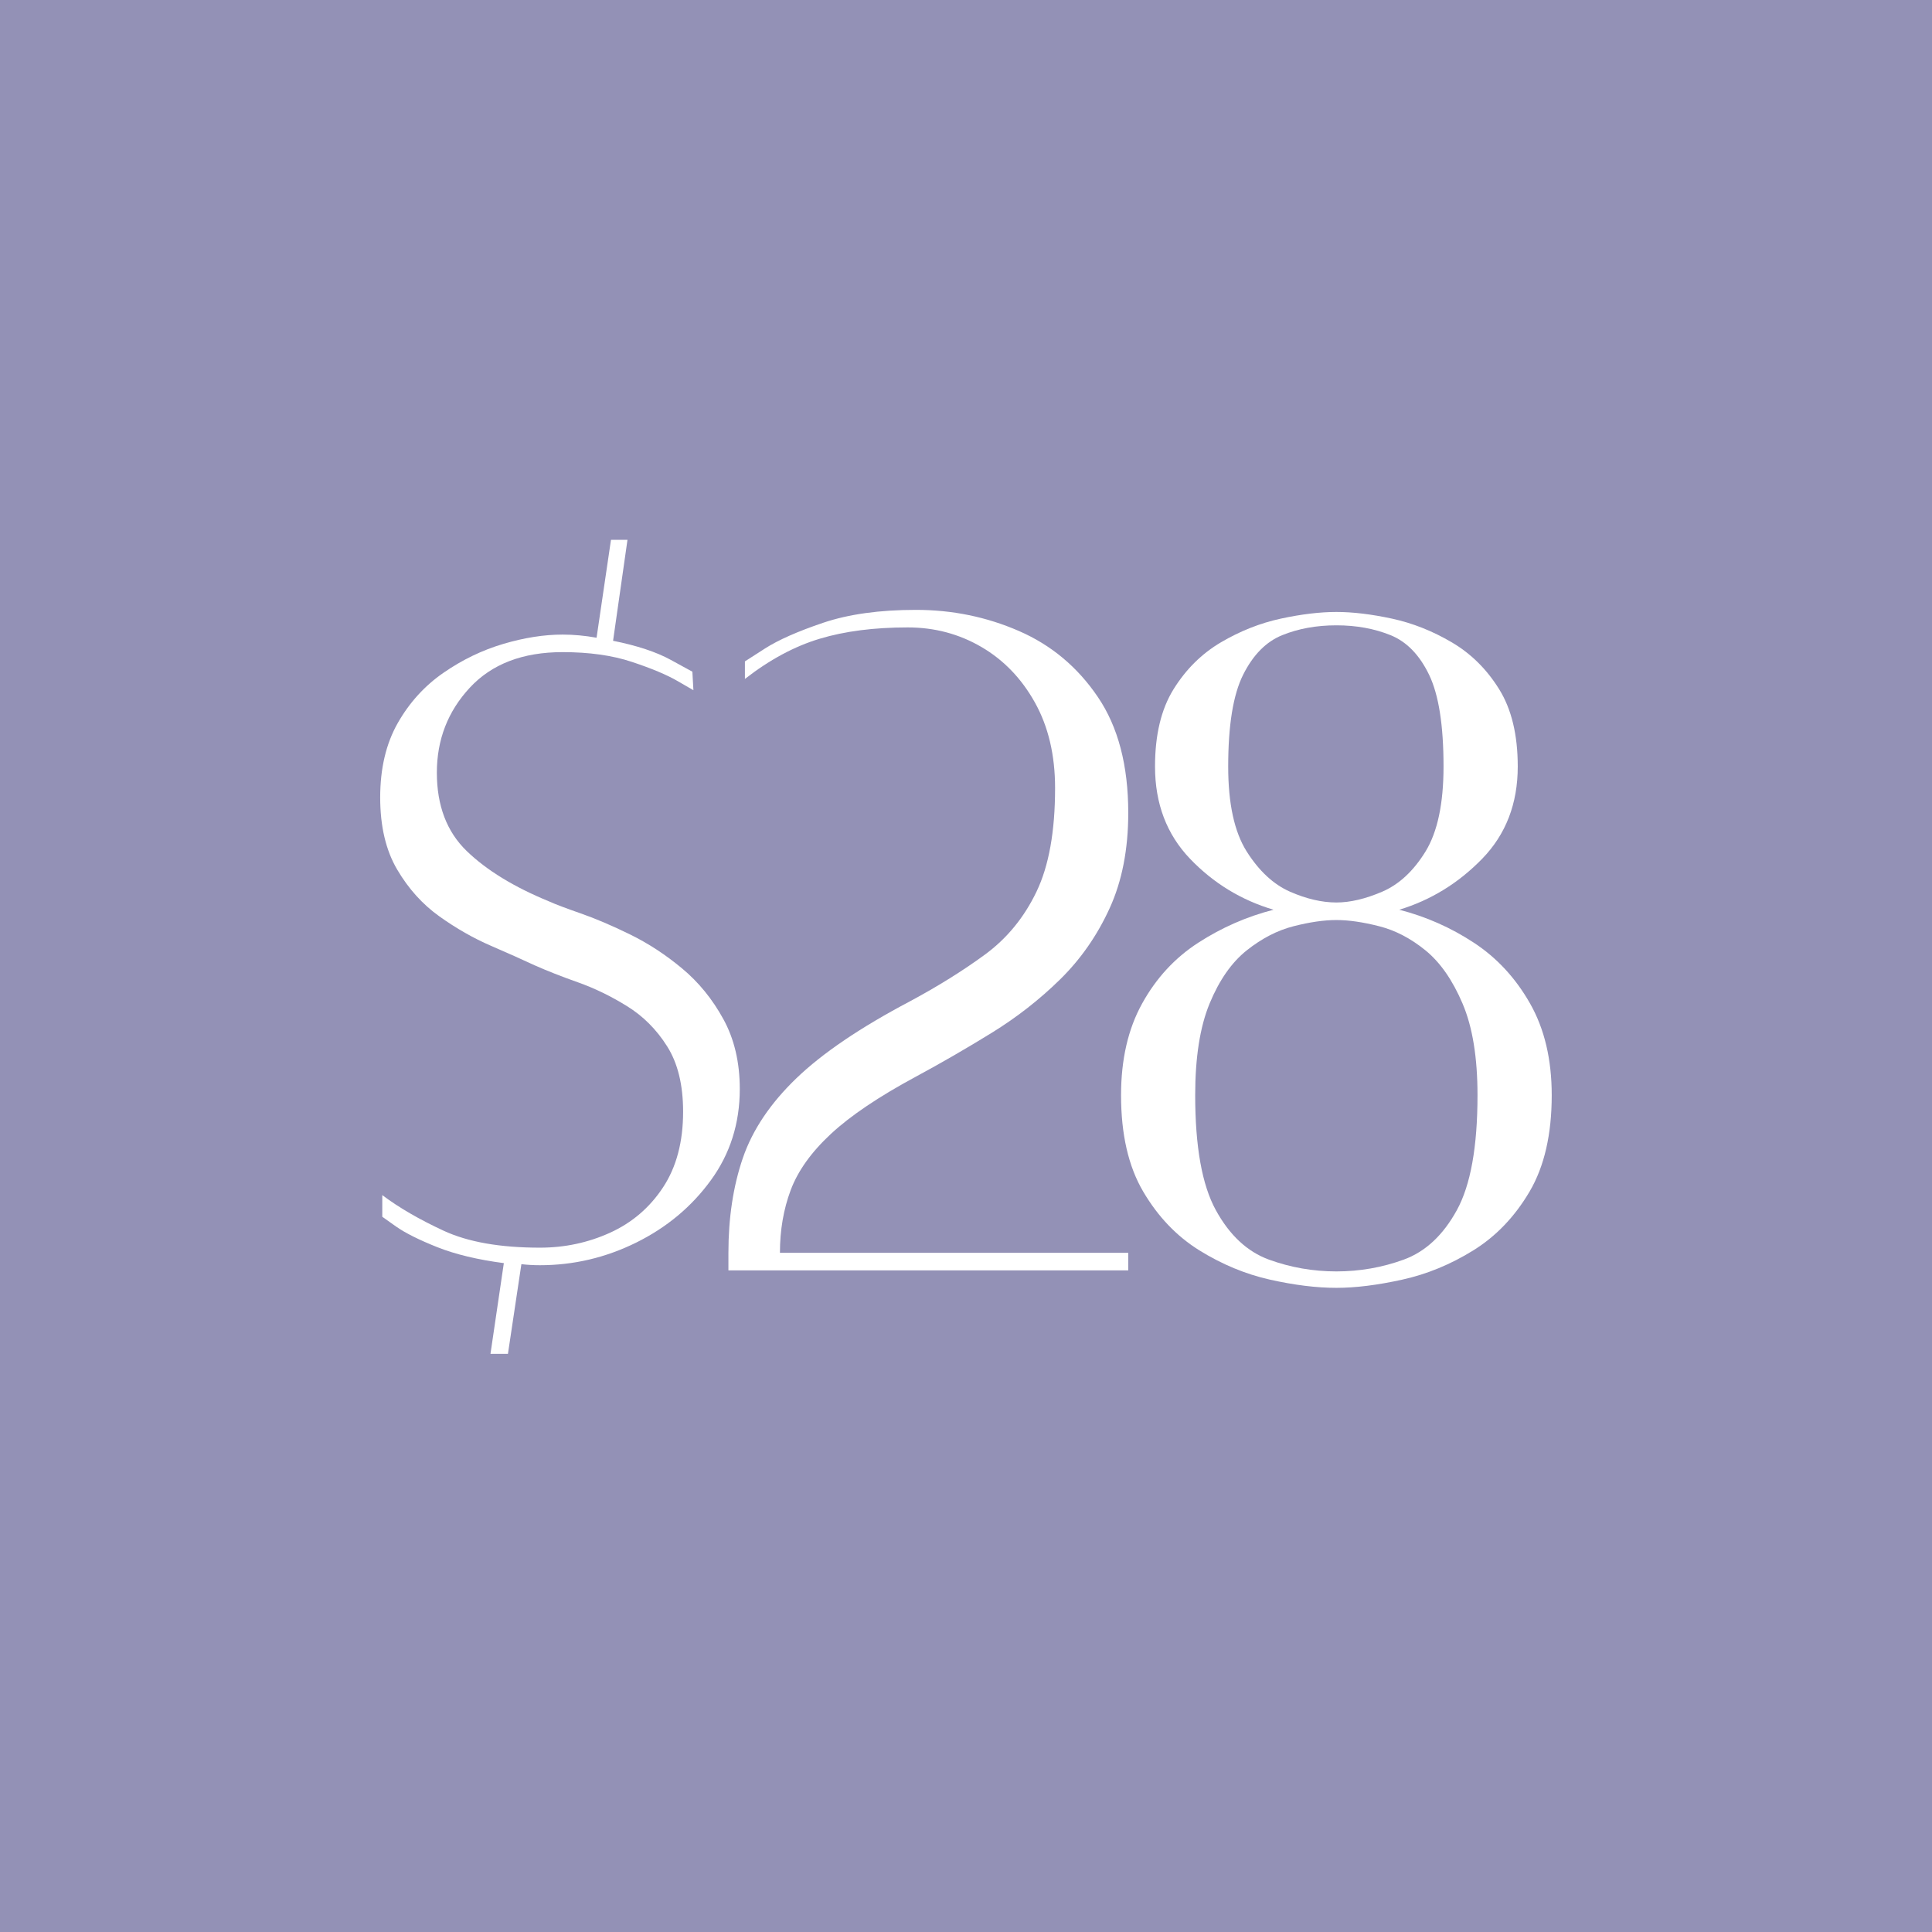 <svg xmlns="http://www.w3.org/2000/svg" xmlns:xlink="http://www.w3.org/1999/xlink" width="500" zoomAndPan="magnify" viewBox="0 0 375 375" height="500" preserveAspectRatio="xMidYMid meet" version="1.0"><defs><g/></defs><rect x="-37.5" width="450" fill="#ffffff" y="-37.5" height="450" fill-opacity="1"/><rect x="-37.5" width="450" fill="#9391b6" y="-37.5" height="450" fill-opacity="1"/><g fill="#ffffff" fill-opacity="1"><g transform="translate(66.794, 246.375)"><g><path d="M 39.797 -71.406 C 40.992 -70.863 43.023 -70.094 45.891 -69.094 C 48.766 -68.094 51.969 -66.727 55.5 -65 C 59.031 -63.27 62.395 -61.07 65.594 -58.406 C 68.801 -55.738 71.469 -52.469 73.594 -48.594 C 75.727 -44.727 76.797 -40.195 76.797 -35 C 76.797 -28.332 74.926 -22.43 71.188 -17.297 C 67.457 -12.16 62.625 -8.125 56.688 -5.188 C 50.758 -2.258 44.531 -0.797 38 -0.797 C 36.801 -0.797 35.602 -0.863 34.406 -1 L 31.797 16.406 L 28.406 16.406 L 31 -1.203 C 25.938 -1.867 21.633 -2.898 18.094 -4.297 C 14.562 -5.703 11.895 -7.035 10.094 -8.297 C 8.301 -9.566 7.406 -10.203 7.406 -10.203 L 7.406 -14.406 C 10.602 -12 14.566 -9.695 19.297 -7.5 C 24.035 -5.301 30.27 -4.203 38 -4.203 C 42.801 -4.203 47.332 -5.164 51.594 -7.094 C 55.863 -9.031 59.297 -11.961 61.891 -15.891 C 64.492 -19.828 65.797 -24.727 65.797 -30.594 C 65.797 -35.801 64.758 -40.035 62.688 -43.297 C 60.625 -46.566 58.023 -49.164 54.891 -51.094 C 51.766 -53.031 48.598 -54.566 45.391 -55.703 C 42.191 -56.836 39.395 -57.938 37 -59 C 34.727 -60.062 31.895 -61.328 28.5 -62.797 C 25.102 -64.266 21.77 -66.164 18.5 -68.5 C 15.227 -70.832 12.492 -73.863 10.297 -77.594 C 8.098 -81.332 7 -86 7 -91.594 C 7 -97.195 8.129 -102 10.391 -106 C 12.66 -110 15.629 -113.266 19.297 -115.797 C 22.961 -118.328 26.828 -120.191 30.891 -121.391 C 34.961 -122.598 38.801 -123.203 42.406 -123.203 C 44.531 -123.203 46.727 -123 49 -122.594 L 51.797 -141.594 L 55 -141.594 L 52.203 -122 C 56.867 -121.062 60.598 -119.828 63.391 -118.297 C 66.191 -116.766 67.594 -116 67.594 -116 L 67.797 -112.406 C 67.797 -112.406 66.758 -113.004 64.688 -114.203 C 62.625 -115.398 59.691 -116.629 55.891 -117.891 C 52.098 -119.16 47.602 -119.797 42.406 -119.797 C 34.664 -119.797 28.66 -117.492 24.391 -112.891 C 20.129 -108.297 18 -102.801 18 -96.406 C 18 -90 19.93 -84.926 23.797 -81.188 C 27.66 -77.457 32.992 -74.195 39.797 -71.406 Z M 39.797 -71.406 "/></g></g></g><g fill="#ffffff" fill-opacity="1"><g transform="translate(133.791, 246.375)"><g><path d="M 44 -37.406 C 36.801 -33.531 31.301 -29.828 27.5 -26.297 C 23.695 -22.766 21.094 -19.129 19.688 -15.391 C 18.289 -11.66 17.594 -7.598 17.594 -3.203 L 85.203 -3.203 L 85.203 0.203 L 7.594 0.203 L 7.594 -3.203 C 7.594 -10.004 8.523 -16.133 10.391 -21.594 C 12.266 -27.062 15.734 -32.227 20.797 -37.094 C 25.867 -41.969 33.203 -46.938 42.797 -52 C 48.266 -54.938 53.129 -57.969 57.391 -61.094 C 61.66 -64.227 64.992 -68.297 67.391 -73.297 C 69.797 -78.297 71 -85 71 -93.406 C 71 -99.801 69.695 -105.332 67.094 -110 C 64.5 -114.664 61.035 -118.266 56.703 -120.797 C 52.367 -123.328 47.602 -124.594 42.406 -124.594 C 35.863 -124.594 30.16 -123.859 25.297 -122.391 C 20.43 -120.93 15.598 -118.332 10.797 -114.594 L 10.797 -118 C 10.797 -118 12.094 -118.832 14.688 -120.5 C 17.289 -122.164 21.062 -123.832 26 -125.5 C 30.938 -127.164 36.938 -128 44 -128 C 51.062 -128 57.727 -126.629 64 -123.891 C 70.27 -121.16 75.367 -116.895 79.297 -111.094 C 83.234 -105.301 85.203 -97.801 85.203 -88.594 C 85.203 -81.531 84 -75.363 81.594 -70.094 C 79.195 -64.832 76 -60.234 72 -56.297 C 68 -52.367 63.566 -48.906 58.703 -45.906 C 53.836 -42.906 48.938 -40.07 44 -37.406 Z M 44 -37.406 "/></g></g></g><g fill="#ffffff" fill-opacity="1"><g transform="translate(210.189, 246.375)"><g><path d="M 61.406 -69.797 C 66.602 -68.461 71.43 -66.328 75.891 -63.391 C 80.359 -60.461 83.992 -56.531 86.797 -51.594 C 89.598 -46.664 91 -40.734 91 -33.797 C 91 -26.203 89.566 -19.969 86.703 -15.094 C 83.836 -10.227 80.203 -6.426 75.797 -3.688 C 71.398 -0.957 66.801 0.938 62 2 C 57.195 3.062 52.93 3.594 49.203 3.594 C 45.336 3.594 41.035 3.062 36.297 2 C 31.566 0.938 27 -0.957 22.594 -3.688 C 18.195 -6.426 14.566 -10.227 11.703 -15.094 C 8.836 -19.969 7.406 -26.203 7.406 -33.797 C 7.406 -40.734 8.77 -46.664 11.5 -51.594 C 14.227 -56.531 17.859 -60.461 22.391 -63.391 C 26.93 -66.328 31.801 -68.461 37 -69.797 C 30.727 -71.66 25.328 -74.957 20.797 -79.688 C 16.266 -84.426 14 -90.395 14 -97.594 C 14 -103.727 15.195 -108.727 17.594 -112.594 C 20 -116.469 23.066 -119.504 26.797 -121.703 C 30.535 -123.898 34.406 -125.43 38.406 -126.297 C 42.406 -127.16 46.004 -127.594 49.203 -127.594 C 52.398 -127.594 56 -127.16 60 -126.297 C 64 -125.43 67.863 -123.898 71.594 -121.703 C 75.332 -119.504 78.398 -116.469 80.797 -112.594 C 83.203 -108.727 84.406 -103.727 84.406 -97.594 C 84.406 -90.395 82.102 -84.426 77.5 -79.688 C 72.895 -74.957 67.531 -71.66 61.406 -69.797 Z M 28.203 -97.594 C 28.203 -90.395 29.398 -84.895 31.797 -81.094 C 34.203 -77.301 37.004 -74.703 40.203 -73.297 C 43.398 -71.898 46.398 -71.203 49.203 -71.203 C 51.867 -71.203 54.832 -71.898 58.094 -73.297 C 61.363 -74.703 64.164 -77.301 66.5 -81.094 C 68.832 -84.895 70 -90.395 70 -97.594 C 70 -105.594 69.066 -111.523 67.203 -115.391 C 65.336 -119.266 62.836 -121.832 59.703 -123.094 C 56.566 -124.363 53.066 -125 49.203 -125 C 45.336 -125 41.836 -124.363 38.703 -123.094 C 35.566 -121.832 33.031 -119.266 31.094 -115.391 C 29.164 -111.523 28.203 -105.594 28.203 -97.594 Z M 49.203 0.406 C 53.734 0.406 58.098 -0.359 62.297 -1.891 C 66.492 -3.43 69.926 -6.633 72.594 -11.5 C 75.258 -16.363 76.594 -23.797 76.594 -33.797 C 76.594 -41.129 75.625 -47.062 73.688 -51.594 C 71.758 -56.133 69.363 -59.57 66.5 -61.906 C 63.633 -64.238 60.633 -65.801 57.5 -66.594 C 54.363 -67.395 51.598 -67.797 49.203 -67.797 C 46.797 -67.797 44.023 -67.395 40.891 -66.594 C 37.766 -65.801 34.734 -64.238 31.797 -61.906 C 28.867 -59.57 26.469 -56.133 24.594 -51.594 C 22.727 -47.062 21.797 -41.129 21.797 -33.797 C 21.797 -23.797 23.129 -16.363 25.797 -11.5 C 28.461 -6.633 31.895 -3.43 36.094 -1.891 C 40.301 -0.359 44.672 0.406 49.203 0.406 Z M 49.203 0.406 "/></g></g></g></svg>